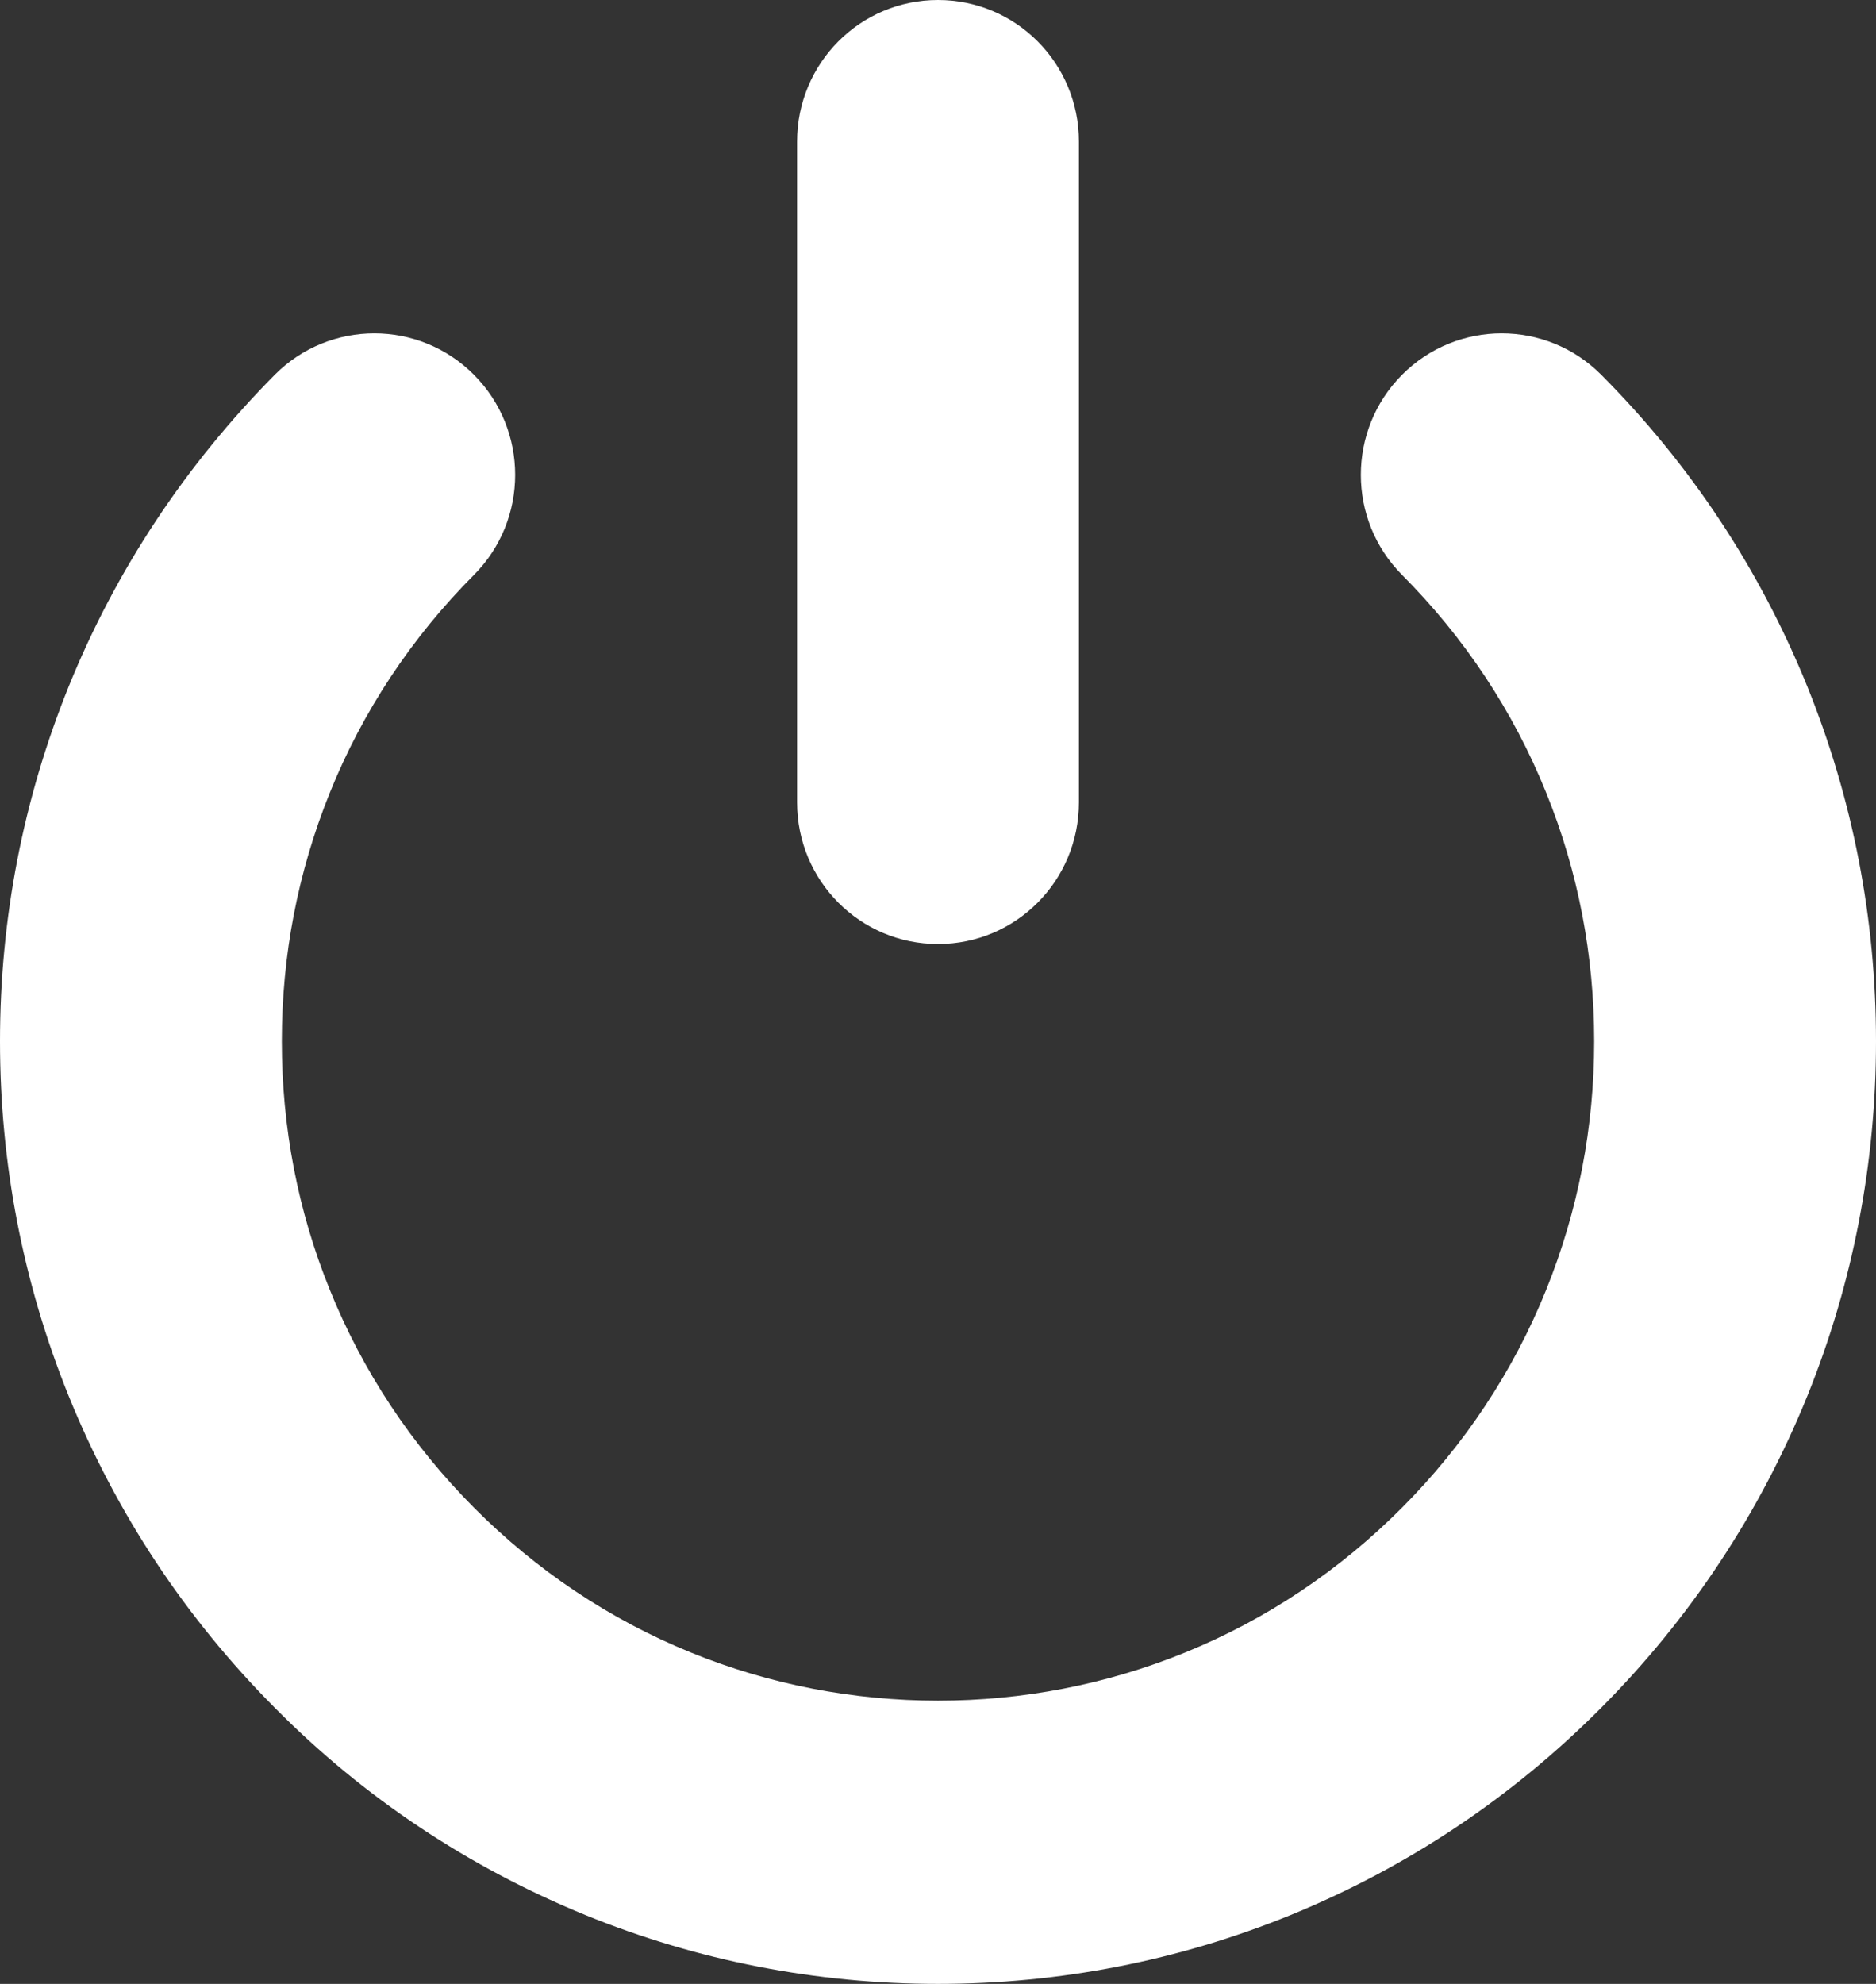 <svg width="70" height="74" viewBox="0 0 70 74" fill="none" xmlns="http://www.w3.org/2000/svg">
<rect x="0" y="0" width="70" height="74" fill="#333333" stroke="none"/>
<path d="M35 35.213C37.909 35.213 40.258 32.854 40.258 29.931V5.282C40.258 2.359 37.909 0 35 0C32.091 0 29.742 2.359 29.742 5.282V29.931C29.742 32.854 32.091 35.213 35 35.213Z" fill="white"/>
<path d="M67.441 25.617C65.671 21.251 63.095 17.342 59.747 13.979C57.697 11.92 54.367 11.92 52.316 13.979C50.265 16.04 50.265 19.385 52.316 21.445C54.647 23.786 56.47 26.533 57.697 29.579C58.888 32.519 59.484 35.636 59.484 38.84C59.484 42.044 58.888 45.143 57.697 48.101C56.47 51.147 54.647 53.893 52.316 56.235C49.985 58.577 47.251 60.408 44.219 61.64C38.347 64.035 31.652 64.035 25.781 61.64C22.749 60.408 20.015 58.577 17.684 56.235C15.353 53.893 13.53 51.147 12.303 48.101C11.112 45.161 10.516 42.044 10.516 38.84C10.516 35.636 11.112 32.537 12.303 29.579C13.53 26.533 15.353 23.786 17.684 21.445C19.735 19.385 19.735 16.04 17.684 13.979C15.633 11.92 12.303 11.92 10.253 13.979C6.923 17.342 4.329 21.251 2.559 25.617C0.859 29.825 0 34.28 0 38.84C0 43.4 0.859 47.854 2.559 52.062C4.329 56.429 6.905 60.337 10.253 63.7C13.583 67.063 17.491 69.651 21.838 71.43C26.026 73.137 30.461 74 35 74C39.539 74 43.974 73.137 48.162 71.43C52.509 69.651 56.4 67.063 59.747 63.7C63.077 60.355 65.671 56.429 67.441 52.062C69.141 47.854 70 43.4 70 38.84C70 34.28 69.141 29.825 67.441 25.617Z" fill="white"/>
</svg>
